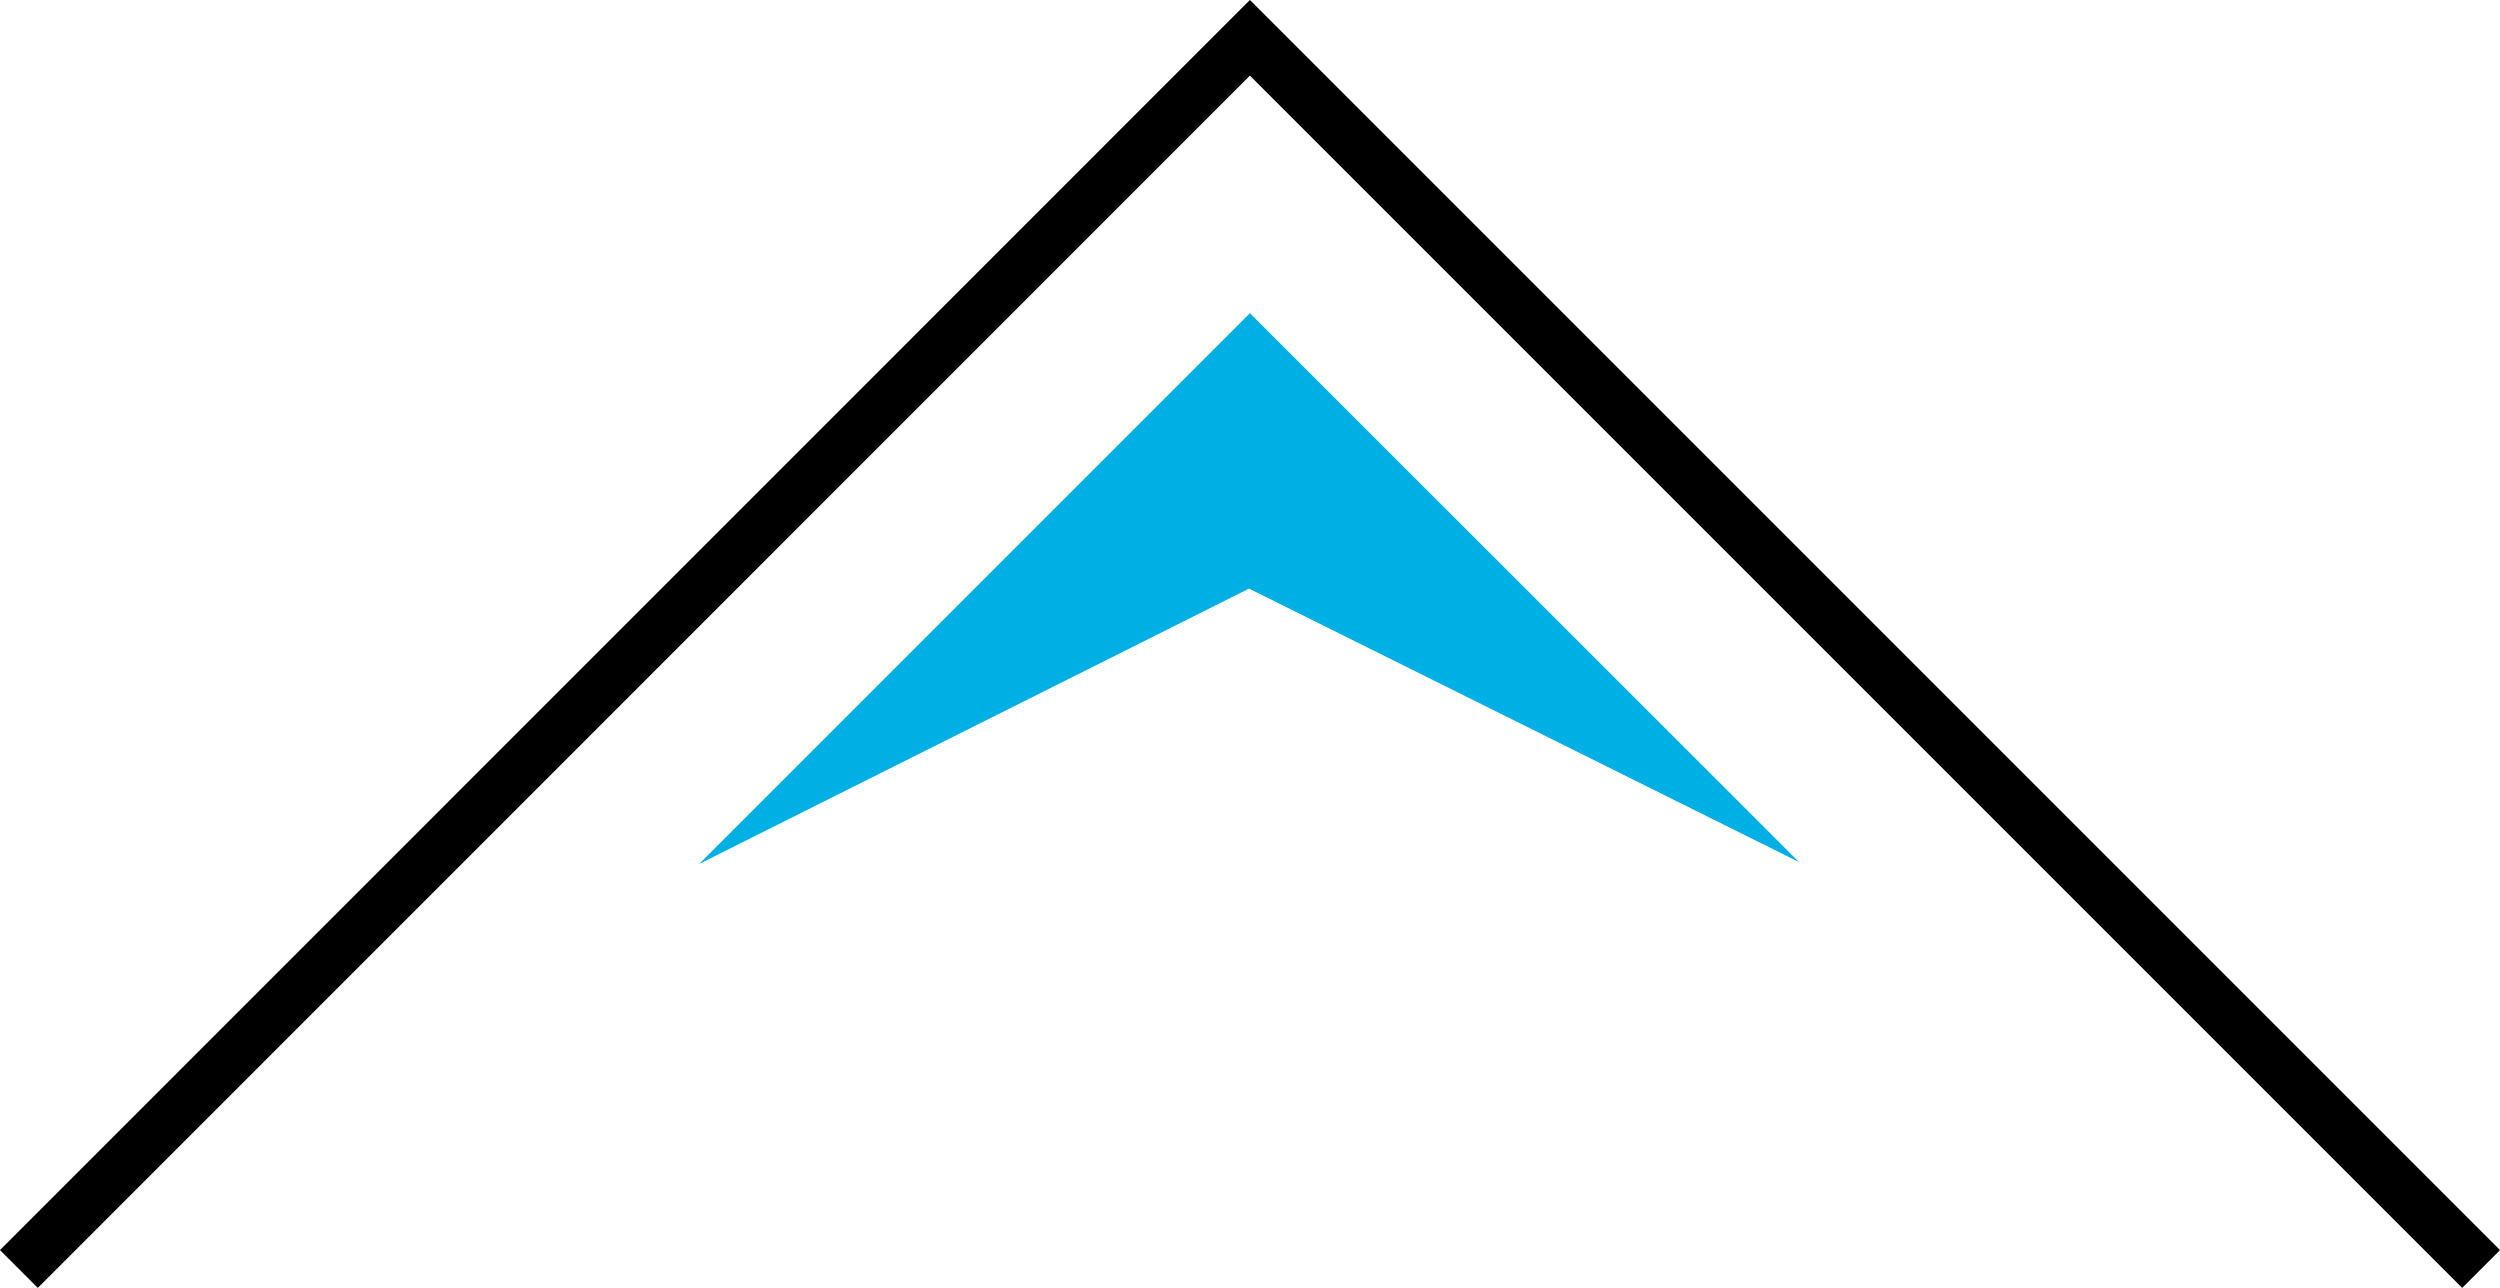 <svg xmlns="http://www.w3.org/2000/svg" viewBox="0 0 140.25 72.25"><path fill="none" stroke="#000" stroke-miterlimit="10" stroke-width="3" d="M1.06 71.19L70.12 2.12l69.07 69.07"/><path fill="#00afe3" d="M100.92 48.36l-30.8-30.79-30.9 30.9 30.85-15.45 30.85 15.34z"/></svg>
